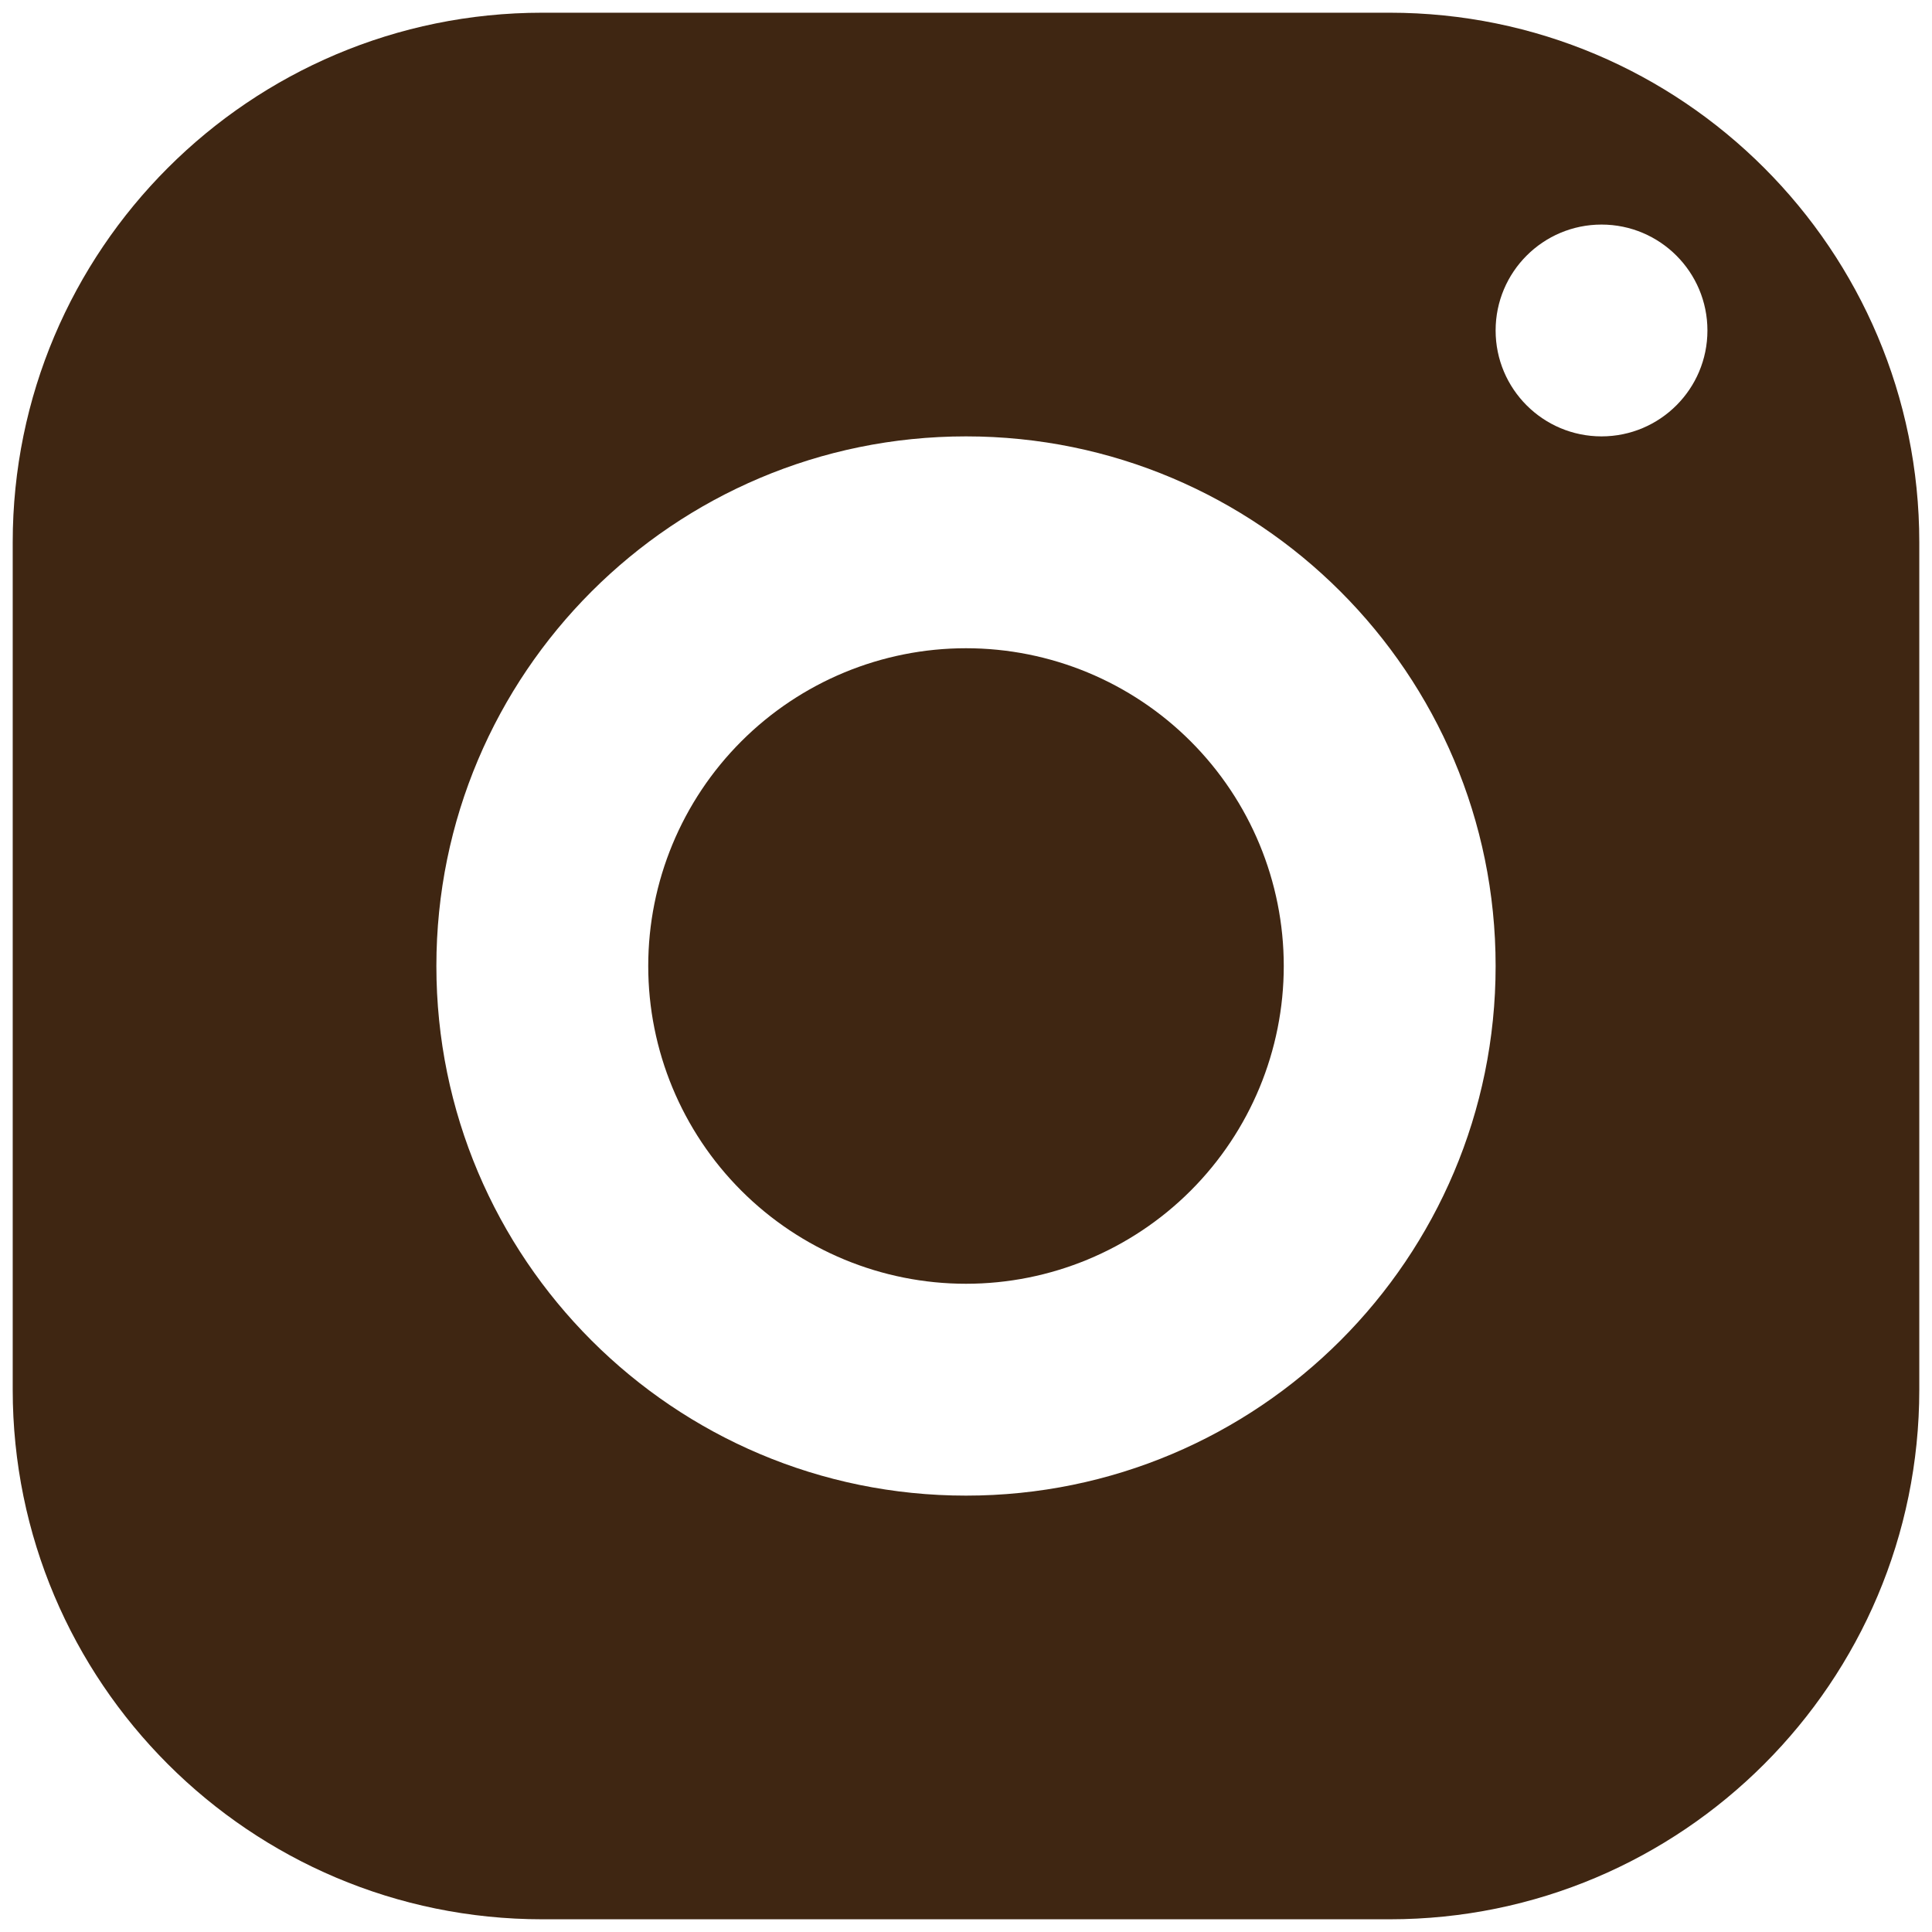<?xml version="1.0" encoding="UTF-8"?> <svg xmlns="http://www.w3.org/2000/svg" width="38" height="38" viewBox="0 0 38 38" fill="none"><path d="M10.667 0.25C4.915 0.25 0.25 4.915 0.25 10.667V27.333C0.25 33.085 4.915 37.75 10.667 37.75H27.333C33.085 37.75 37.75 33.085 37.75 27.333V10.667C37.75 4.915 33.085 0.25 27.333 0.25H10.667ZM31.5 4.417C32.65 4.417 33.583 5.35 33.583 6.5C33.583 7.65 32.65 8.583 31.5 8.583C30.35 8.583 29.417 7.65 29.417 6.5C29.417 5.35 30.35 4.417 31.5 4.417ZM19 8.583C24.752 8.583 29.417 13.248 29.417 19C29.417 24.752 24.752 29.417 19 29.417C13.248 29.417 8.583 24.752 8.583 19C8.583 13.248 13.248 8.583 19 8.583ZM19 12.75C17.342 12.75 15.753 13.409 14.581 14.581C13.409 15.753 12.75 17.342 12.75 19C12.75 20.658 13.409 22.247 14.581 23.419C15.753 24.591 17.342 25.25 19 25.25C20.658 25.25 22.247 24.591 23.419 23.419C24.591 22.247 25.25 20.658 25.25 19C25.25 17.342 24.591 15.753 23.419 14.581C22.247 13.409 20.658 12.75 19 12.75Z" fill="#3F2612"></path></svg> 